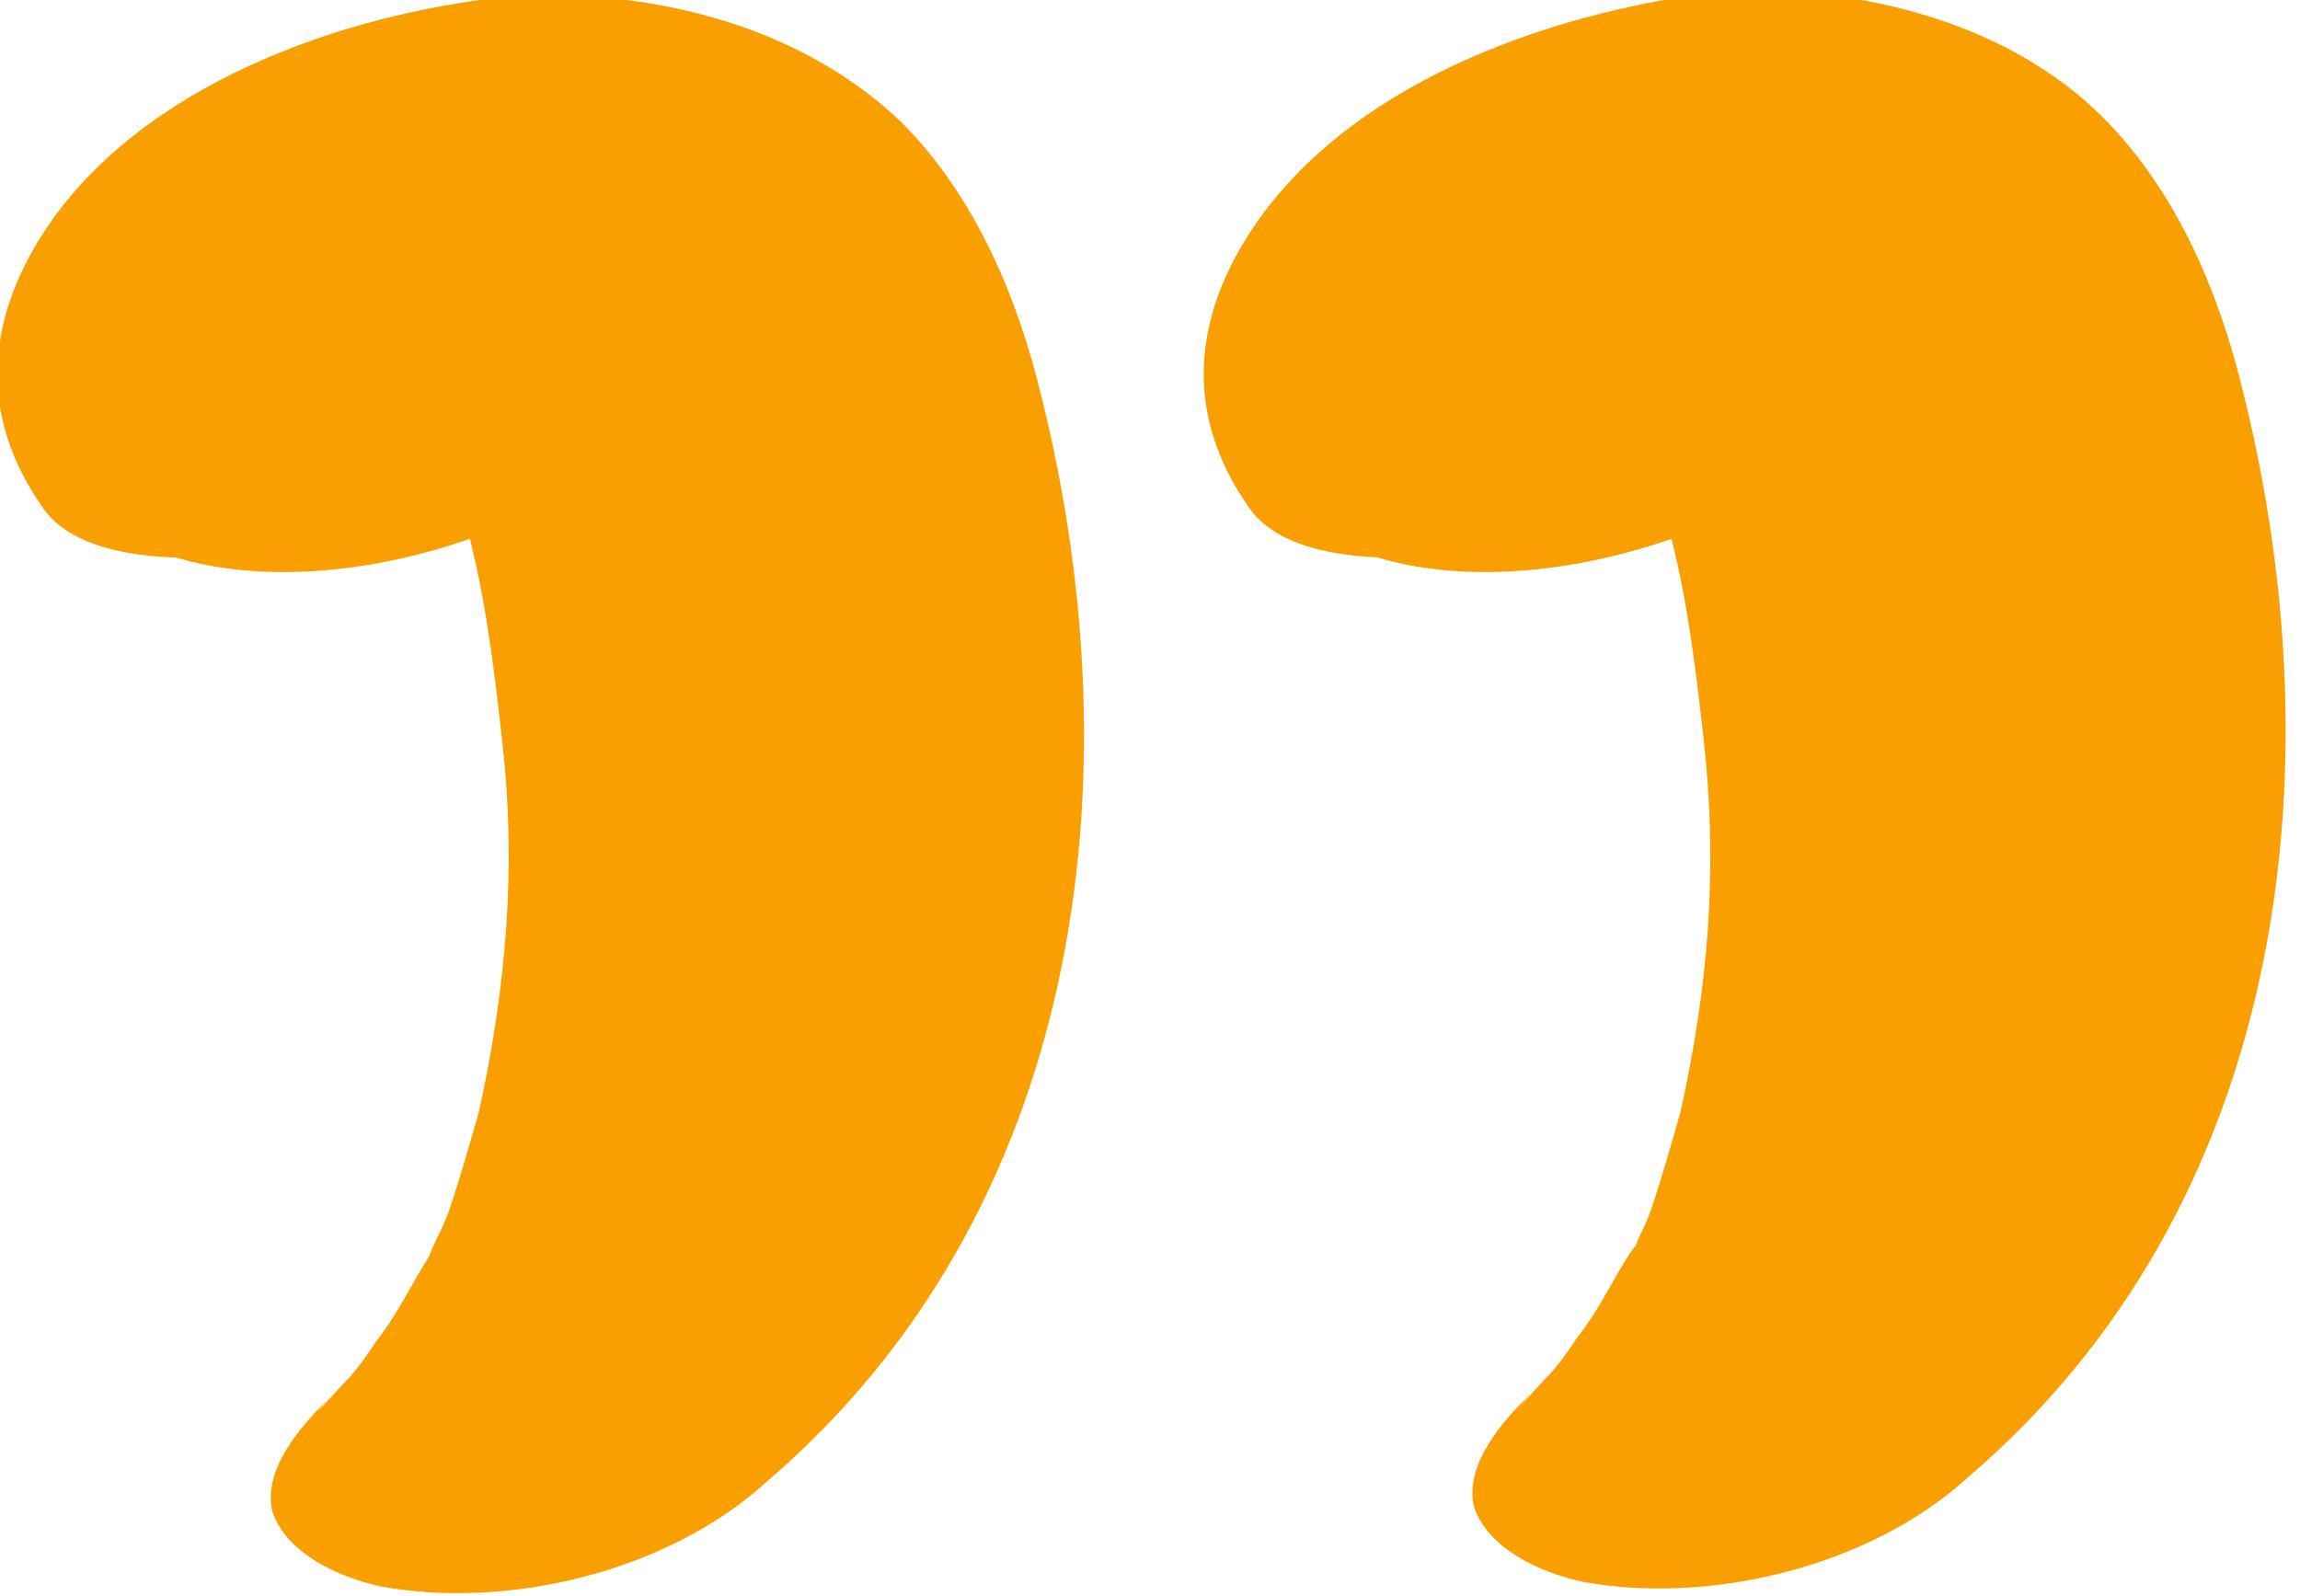 <svg xmlns="http://www.w3.org/2000/svg" xmlns:xlink="http://www.w3.org/1999/xlink" id="Layer_1" x="0px" y="0px" viewBox="0 0 49 34" style="enable-background:new 0 0 49 34;" xml:space="preserve"><style type="text/css">	.st0{clip-path:url(#SVGID_00000099660291566157249000000008205932212073612732_);}	.st1{fill:#F9A000;}</style><g>	<defs>		<rect id="SVGID_1_" width="49" height="34"></rect>	</defs>	<clipPath id="SVGID_00000089549859287081016940000006289885281343125669_">		<use xlink:href="#SVGID_1_" style="overflow:visible;"></use>	</clipPath>	<g style="clip-path:url(#SVGID_00000089549859287081016940000006289885281343125669_);">		<path class="st1" d="M14.4,6.2l-0.3,0.5l-3.3,2.4L11,9L7.7,9.9h0.2L5,9.8C3.7,9.6,3.2,8.9,3.6,7.7C4.9,6.8,5.1,6.5,4.4,7l8.7-1.1   c-0.3-0.2-0.4-0.2-0.2,0C13.1,6,13,6,12.7,5.7c-0.3-0.6,0,0.3-0.2-0.5l-11.8,4C1,9.4,1,9.4,0.9,9.3c-0.3-0.2-0.3-0.5,0.1-1   l11.5-2.2c0.3,0.4,0-0.3-0.1-0.4c0.1,0.4,0,0,0.1-0.3c0.1-0.4,0-0.7,0-0.2c0.3-0.3,0.3-0.4,0-0.1c-0.2,0.3-0.5,0.4-0.8,0.6   L8.4,6.8c-0.3,0.1-0.7,0.1-1,0c-0.3,0-1.1-0.3-0.3,0C7.4,7,7.7,7.2,8.2,7.7c1.8,2,2.2,5.4,2.5,8.1c0.3,2.6,0.1,5.2-0.5,7.9   c-0.2,0.7-0.4,1.4-0.6,2c-0.1,0.3-0.2,0.5-0.3,0.7C8.8,27.5,9.6,26,9,27c-0.3,0.5-0.6,1.1-1,1.6c-0.2,0.3-0.4,0.6-0.7,0.9   c-0.1,0.1-0.9,1-0.3,0.3c-0.6,0.6-1.4,1.5-1.2,2.4c0.3,0.9,1.4,1.4,2.3,1.6c2.7,0.5,6.1-0.3,8.2-2.2c6.8-5.8,7.9-15,5.9-23.1   c-0.5-2.1-1.4-4.3-3-5.9c-2.1-2-5.1-2.8-8.1-2.7C7.7,0.2,3.3,1.6,1.1,4.7c-1.4,2-1.6,4.1-0.2,6.1c1,1.5,4.4,1.1,5.7,0.8   c2-0.4,4.6-1.3,5.7-3c0.9-1.3,1-3-0.2-4.1C10.2,2.8,7,3.4,4.8,4.1C3.2,4.6-0.3,6.2,0.3,8.4c1.7,6.4,12.5,3.7,15-0.8   c1.4-2.4-0.4-3.9-2.7-4.4C10.4,2.8,8,3.3,6,4.2C4.5,4.8,2.3,6,2.1,7.7c-0.3,2.6,3.4,2.8,5.3,2.6c1.6-0.2,3.3-0.7,4.7-1.5   C13,8.2,14.3,7.4,14.4,6.2L14.4,6.2z"></path>		<path class="st1" d="M40.1,6.2l-0.3,0.5l-3.3,2.4L36.7,9l-3.3,0.9h0.2l-2.9-0.1c-1.3-0.2-1.7-0.9-1.3-2.1c1.2-0.9,1.5-1.2,0.8-0.7   l8.7-1.1c-0.3-0.2-0.4-0.2-0.2,0C38.8,6,38.7,6,38.4,5.7c-0.3-0.6,0,0.3-0.2-0.5l-11.9,4c0.3,0.2,0.3,0.3,0.1,0.1   c-0.3-0.2-0.3-0.5,0.1-1L38,6.1c0.3,0.4,0-0.3-0.1-0.4c0.1,0.4,0,0,0.1-0.3c0.1-0.4,0-0.7,0-0.2c0.3-0.3,0.3-0.4,0-0.1   c-0.2,0.3-0.5,0.4-0.8,0.6L34,6.8c-0.3,0.1-0.7,0.1-1,0c-0.3,0-1.1-0.3-0.3,0c0.4,0.2,0.6,0.3,1.1,0.9c1.8,2,2.2,5.4,2.5,8.1   s0.1,5.2-0.5,7.9c-0.2,0.7-0.4,1.4-0.6,2c-0.1,0.3-0.2,0.5-0.3,0.7c-0.4,1.1,0.3-0.5-0.3,0.5c-0.3,0.5-0.6,1.1-1,1.6   c-0.2,0.3-0.4,0.6-0.7,0.9c-0.1,0.1-0.9,1-0.3,0.3c-0.6,0.6-1.4,1.5-1.2,2.4c0.3,0.9,1.4,1.4,2.3,1.6c2.7,0.5,6.1-0.3,8.2-2.2   c6.8-5.8,7.9-15,5.9-23.1c-0.5-2.1-1.4-4.3-3-5.9c-2-2-5.1-2.8-8-2.7C33.3,0.2,29,1.6,26.8,4.7c-1.4,2-1.6,4.1-0.2,6.1   c1,1.5,4.4,1.1,5.7,0.8c2-0.4,4.6-1.3,5.7-3c0.9-1.3,1-3-0.2-4.1c-1.9-1.6-5.2-1.1-7.4-0.4c-1.6,0.5-5.1,2.1-4.5,4.3   c1.7,6.4,12.5,3.7,15-0.8c1.4-2.4-0.4-3.9-2.7-4.4c-2.2-0.4-4.6,0-6.6,0.9C30.2,4.8,28,6,27.8,7.7c-0.3,2.6,3.4,2.8,5.3,2.6   c1.6-0.2,3.3-0.7,4.7-1.5C38.6,8.2,39.9,7.4,40.1,6.2L40.1,6.2z"></path>	</g></g></svg>